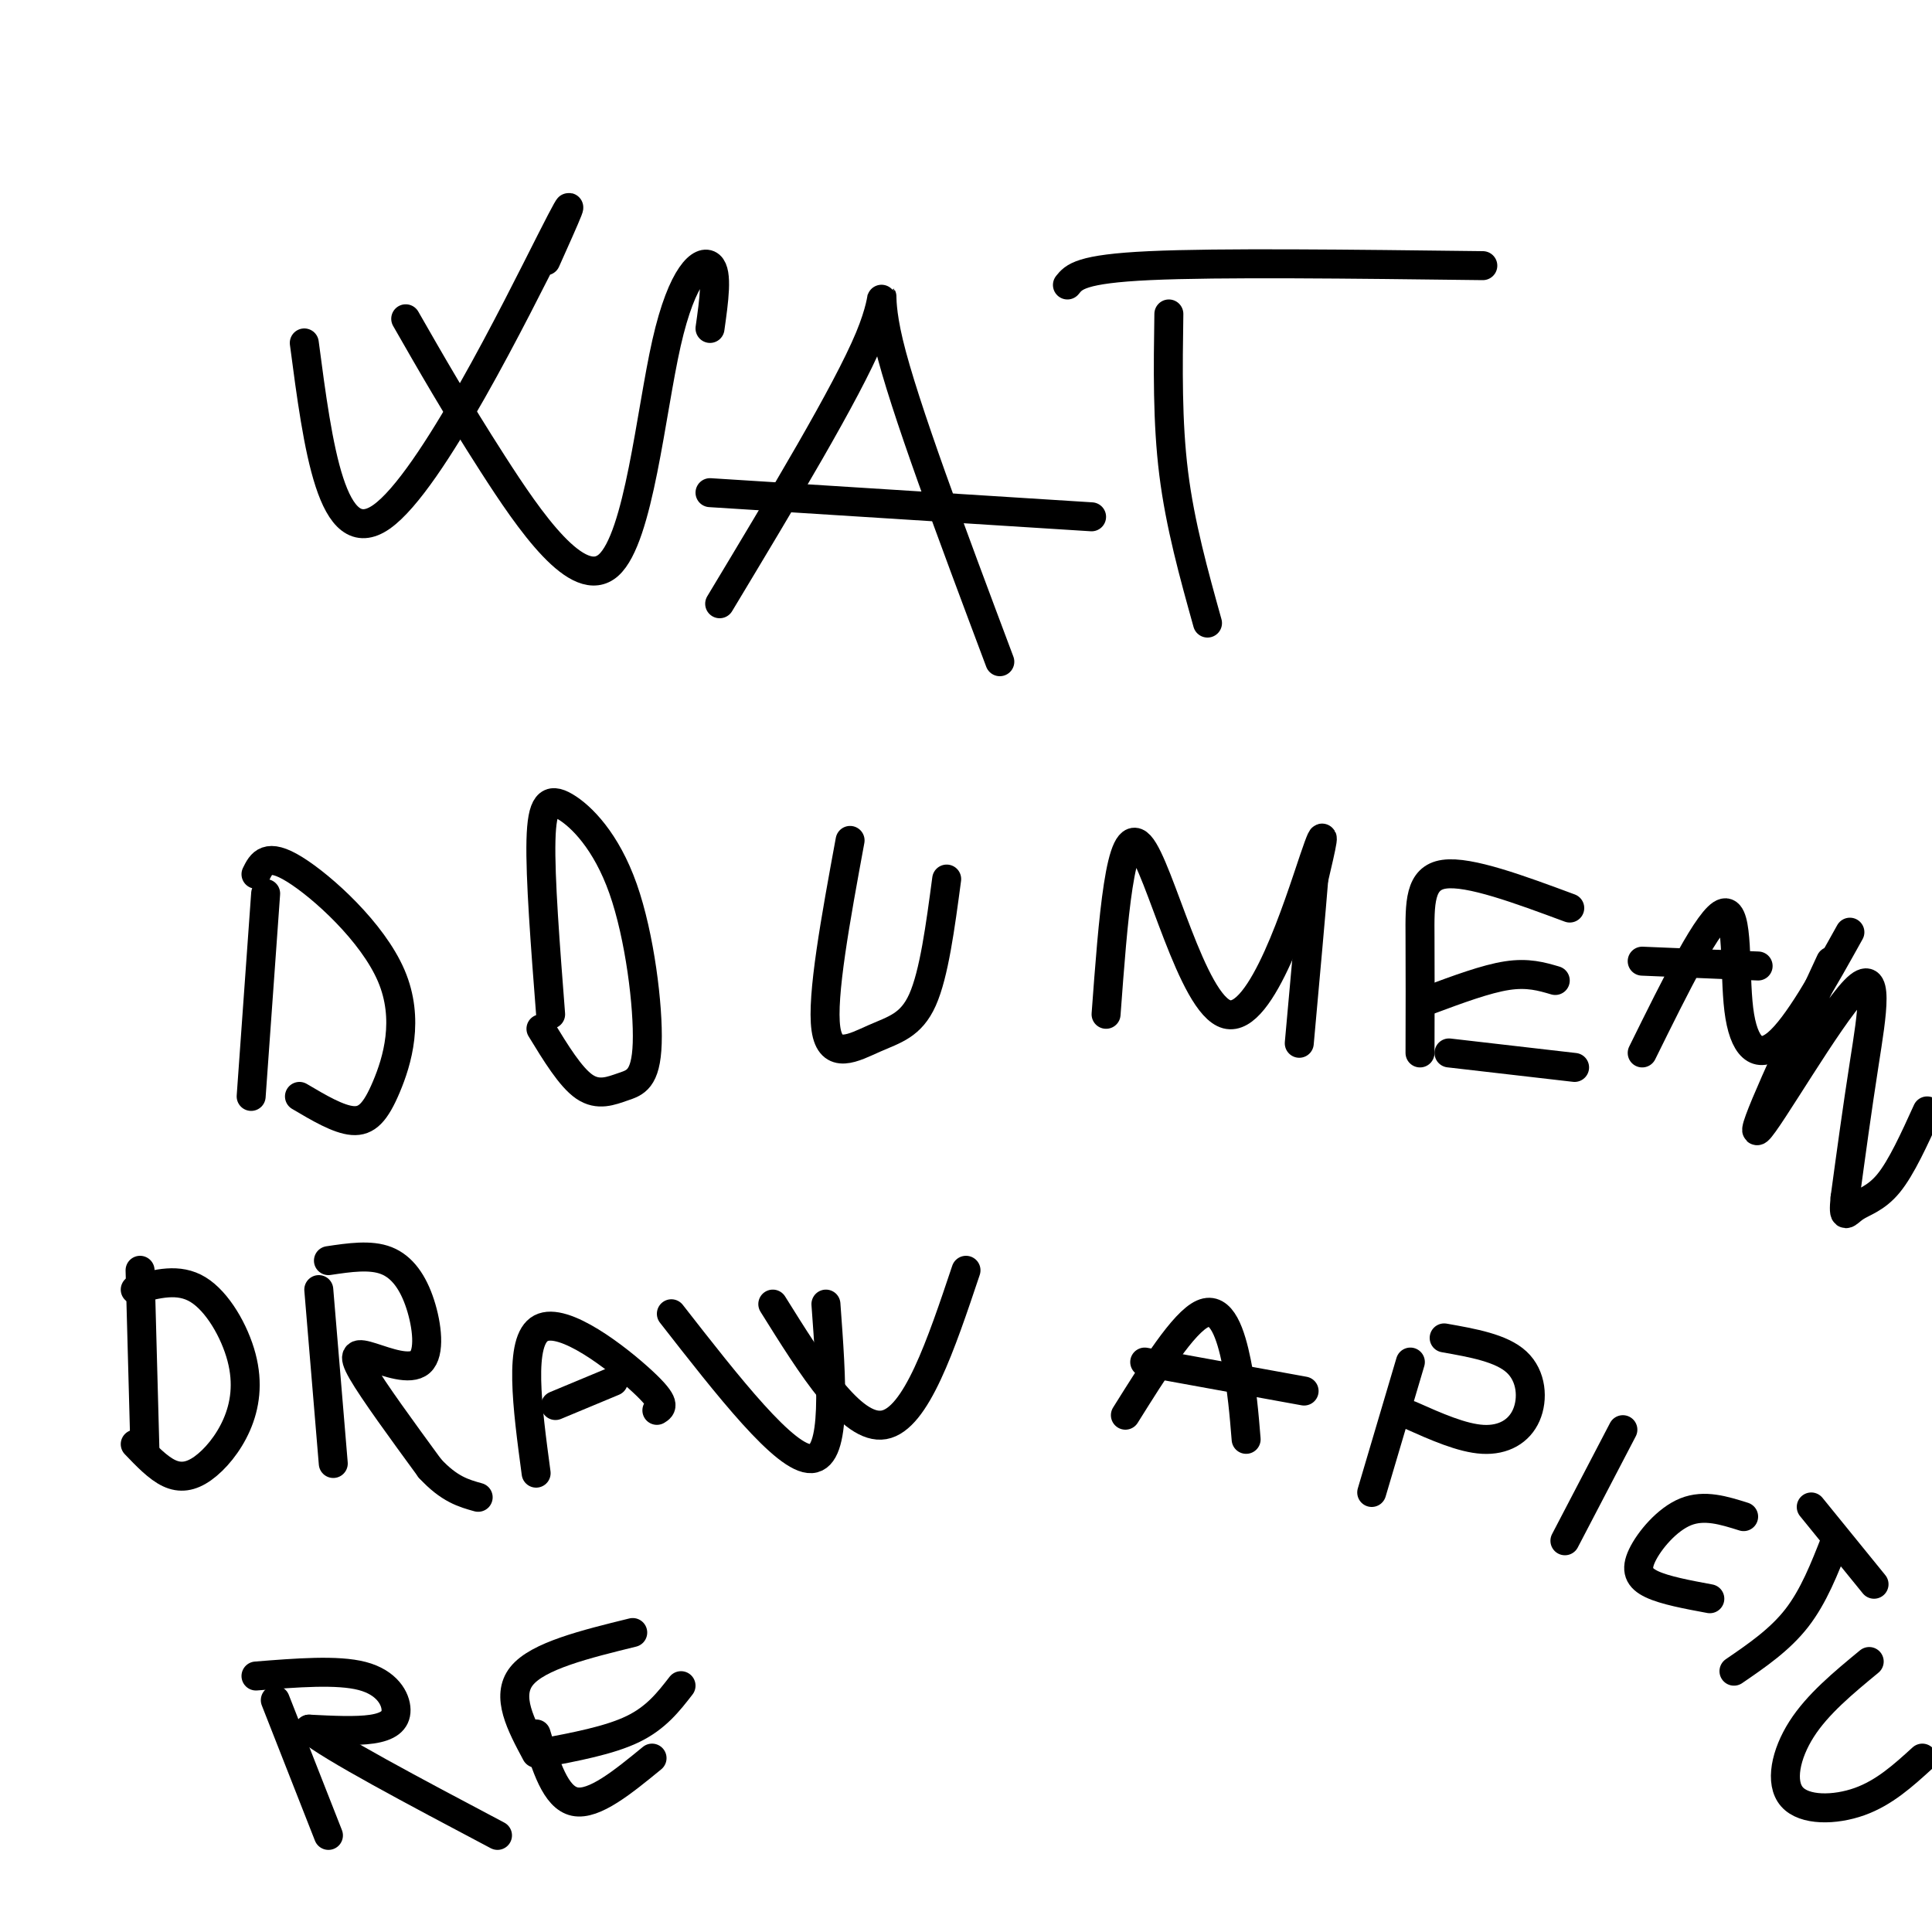 <svg viewBox='0 0 400 400' version='1.1' xmlns='http://www.w3.org/2000/svg' xmlns:xlink='http://www.w3.org/1999/xlink'><g fill='none' stroke='#000000' stroke-width='6' stroke-linecap='round' stroke-linejoin='round'><path d='M63,71c2.844,21.622 5.689,43.244 16,36c10.311,-7.244 28.089,-43.356 35,-57c6.911,-13.644 2.956,-4.822 -1,4'/><path d='M84,66c5.182,9.056 10.364,18.112 18,30c7.636,11.888 17.727,26.609 24,21c6.273,-5.609 8.727,-31.549 12,-46c3.273,-14.451 7.364,-17.415 9,-16c1.636,1.415 0.818,7.207 0,13'/><path d='M149,125c13.156,-21.867 26.311,-43.733 31,-55c4.689,-11.267 0.911,-11.933 4,1c3.089,12.933 13.044,39.467 23,66'/><path d='M147,102c0.000,0.000 79.000,5.000 79,5'/><path d='M242,65c-0.167,11.167 -0.333,22.333 1,33c1.333,10.667 4.167,20.833 7,31'/><path d='M221,59c1.333,-1.667 2.667,-3.333 17,-4c14.333,-0.667 41.667,-0.333 69,0'/><path d='M55,185c0.000,0.000 -3.000,42.000 -3,42'/><path d='M53,181c1.124,-2.281 2.249,-4.561 8,-1c5.751,3.561 16.129,12.965 20,22c3.871,9.035 1.234,17.702 -1,23c-2.234,5.298 -4.067,7.228 -7,7c-2.933,-0.228 -6.967,-2.614 -11,-5'/><path d='M114,210c-1.095,-14.149 -2.191,-28.297 -2,-36c0.191,-7.703 1.668,-8.959 5,-7c3.332,1.959 8.520,7.133 12,17c3.480,9.867 5.252,24.428 5,32c-0.252,7.572 -2.529,8.154 -5,9c-2.471,0.846 -5.134,1.956 -8,0c-2.866,-1.956 -5.933,-6.978 -9,-12'/><path d='M176,174c-2.976,16.167 -5.952,32.333 -5,39c0.952,6.667 5.833,3.833 10,2c4.167,-1.833 7.619,-2.667 10,-8c2.381,-5.333 3.690,-15.167 5,-25'/><path d='M229,210c1.458,-19.726 2.917,-39.452 7,-35c4.083,4.452 10.792,33.083 18,35c7.208,1.917 14.917,-22.881 18,-32c3.083,-9.119 1.542,-2.560 0,4'/><path d='M272,182c-0.500,6.333 -1.750,20.167 -3,34'/><path d='M294,218c0.022,-8.533 0.044,-17.067 0,-24c-0.044,-6.933 -0.156,-12.267 5,-13c5.156,-0.733 15.578,3.133 26,7'/><path d='M296,207c5.833,-2.167 11.667,-4.333 16,-5c4.333,-0.667 7.167,0.167 10,1'/><path d='M300,218c0.000,0.000 26.000,3.000 26,3'/><path d='M340,218c6.994,-14.173 13.988,-28.345 17,-29c3.012,-0.655 2.042,12.208 3,20c0.958,7.792 3.845,10.512 8,7c4.155,-3.512 9.577,-13.256 15,-23'/><path d='M340,199c0.000,0.000 24.000,1.000 24,1'/><path d='M379,199c-8.518,18.351 -17.036,36.702 -15,35c2.036,-1.702 14.625,-23.458 20,-29c5.375,-5.542 3.536,5.131 2,15c-1.536,9.869 -2.768,18.935 -4,28'/><path d='M382,248c-0.488,4.905 0.292,3.167 2,2c1.708,-1.167 4.345,-1.762 7,-5c2.655,-3.238 5.327,-9.119 8,-15'/><path d='M29,263c0.000,0.000 1.000,37.000 1,37'/><path d='M28,267c4.490,-1.229 8.979,-2.458 13,0c4.021,2.458 7.572,8.603 9,14c1.428,5.397 0.733,10.044 -1,14c-1.733,3.956 -4.505,7.219 -7,9c-2.495,1.781 -4.713,2.080 -7,1c-2.287,-1.080 -4.644,-3.540 -7,-6'/><path d='M66,267c0.000,0.000 3.000,36.000 3,36'/><path d='M68,261c4.350,-0.649 8.700,-1.298 12,0c3.300,1.298 5.550,4.544 7,9c1.450,4.456 2.100,10.122 0,12c-2.100,1.878 -6.950,-0.033 -10,-1c-3.050,-0.967 -4.300,-0.991 -2,3c2.300,3.991 8.150,11.995 14,20'/><path d='M89,304c4.000,4.333 7.000,5.167 10,6'/><path d='M111,305c-1.844,-13.756 -3.689,-27.511 1,-30c4.689,-2.489 15.911,6.289 21,11c5.089,4.711 4.044,5.356 3,6'/><path d='M115,291c0.000,0.000 12.000,-5.000 12,-5'/><path d='M139,272c11.833,15.167 23.667,30.333 29,30c5.333,-0.333 4.167,-16.167 3,-32'/><path d='M160,270c8.167,13.083 16.333,26.167 23,25c6.667,-1.167 11.833,-16.583 17,-32'/><path d='M233,293c6.022,-9.622 12.044,-19.244 16,-21c3.956,-1.756 5.844,4.356 7,10c1.156,5.644 1.578,10.822 2,16'/><path d='M237,282c0.000,0.000 33.000,6.000 33,6'/><path d='M292,282c0.000,0.000 -8.000,27.000 -8,27'/><path d='M299,277c5.935,1.048 11.869,2.095 15,5c3.131,2.905 3.458,7.667 2,11c-1.458,3.333 -4.702,5.238 -9,5c-4.298,-0.238 -9.649,-2.619 -15,-5'/><path d='M336,296c0.000,0.000 -12.000,23.000 -12,23'/><path d='M361,314c-4.065,-1.280 -8.131,-2.560 -12,-1c-3.869,1.560 -7.542,5.958 -9,9c-1.458,3.042 -0.702,4.726 2,6c2.702,1.274 7.351,2.137 12,3'/><path d='M359,346c4.750,-3.250 9.500,-6.500 13,-11c3.500,-4.500 5.750,-10.250 8,-16'/><path d='M375,312c0.000,0.000 13.000,16.000 13,16'/><path d='M387,344c-5.351,4.417 -10.702,8.833 -14,14c-3.298,5.167 -4.542,11.083 -2,14c2.542,2.917 8.869,2.833 14,1c5.131,-1.833 9.065,-5.417 13,-9'/><path d='M57,352c0.000,0.000 11.000,28.000 11,28'/><path d='M53,347c8.435,-0.673 16.869,-1.345 22,0c5.131,1.345 6.958,4.708 7,7c0.042,2.292 -1.702,3.512 -5,4c-3.298,0.488 -8.149,0.244 -13,0'/><path d='M64,358c4.333,3.667 21.667,12.833 39,22'/><path d='M111,363c-3.167,-5.917 -6.333,-11.833 -3,-16c3.333,-4.167 13.167,-6.583 23,-9'/><path d='M111,359c2.000,6.583 4.000,13.167 8,14c4.000,0.833 10.000,-4.083 16,-9'/><path d='M112,363c7.083,-1.333 14.167,-2.667 19,-5c4.833,-2.333 7.417,-5.667 10,-9'/></g>
</svg>